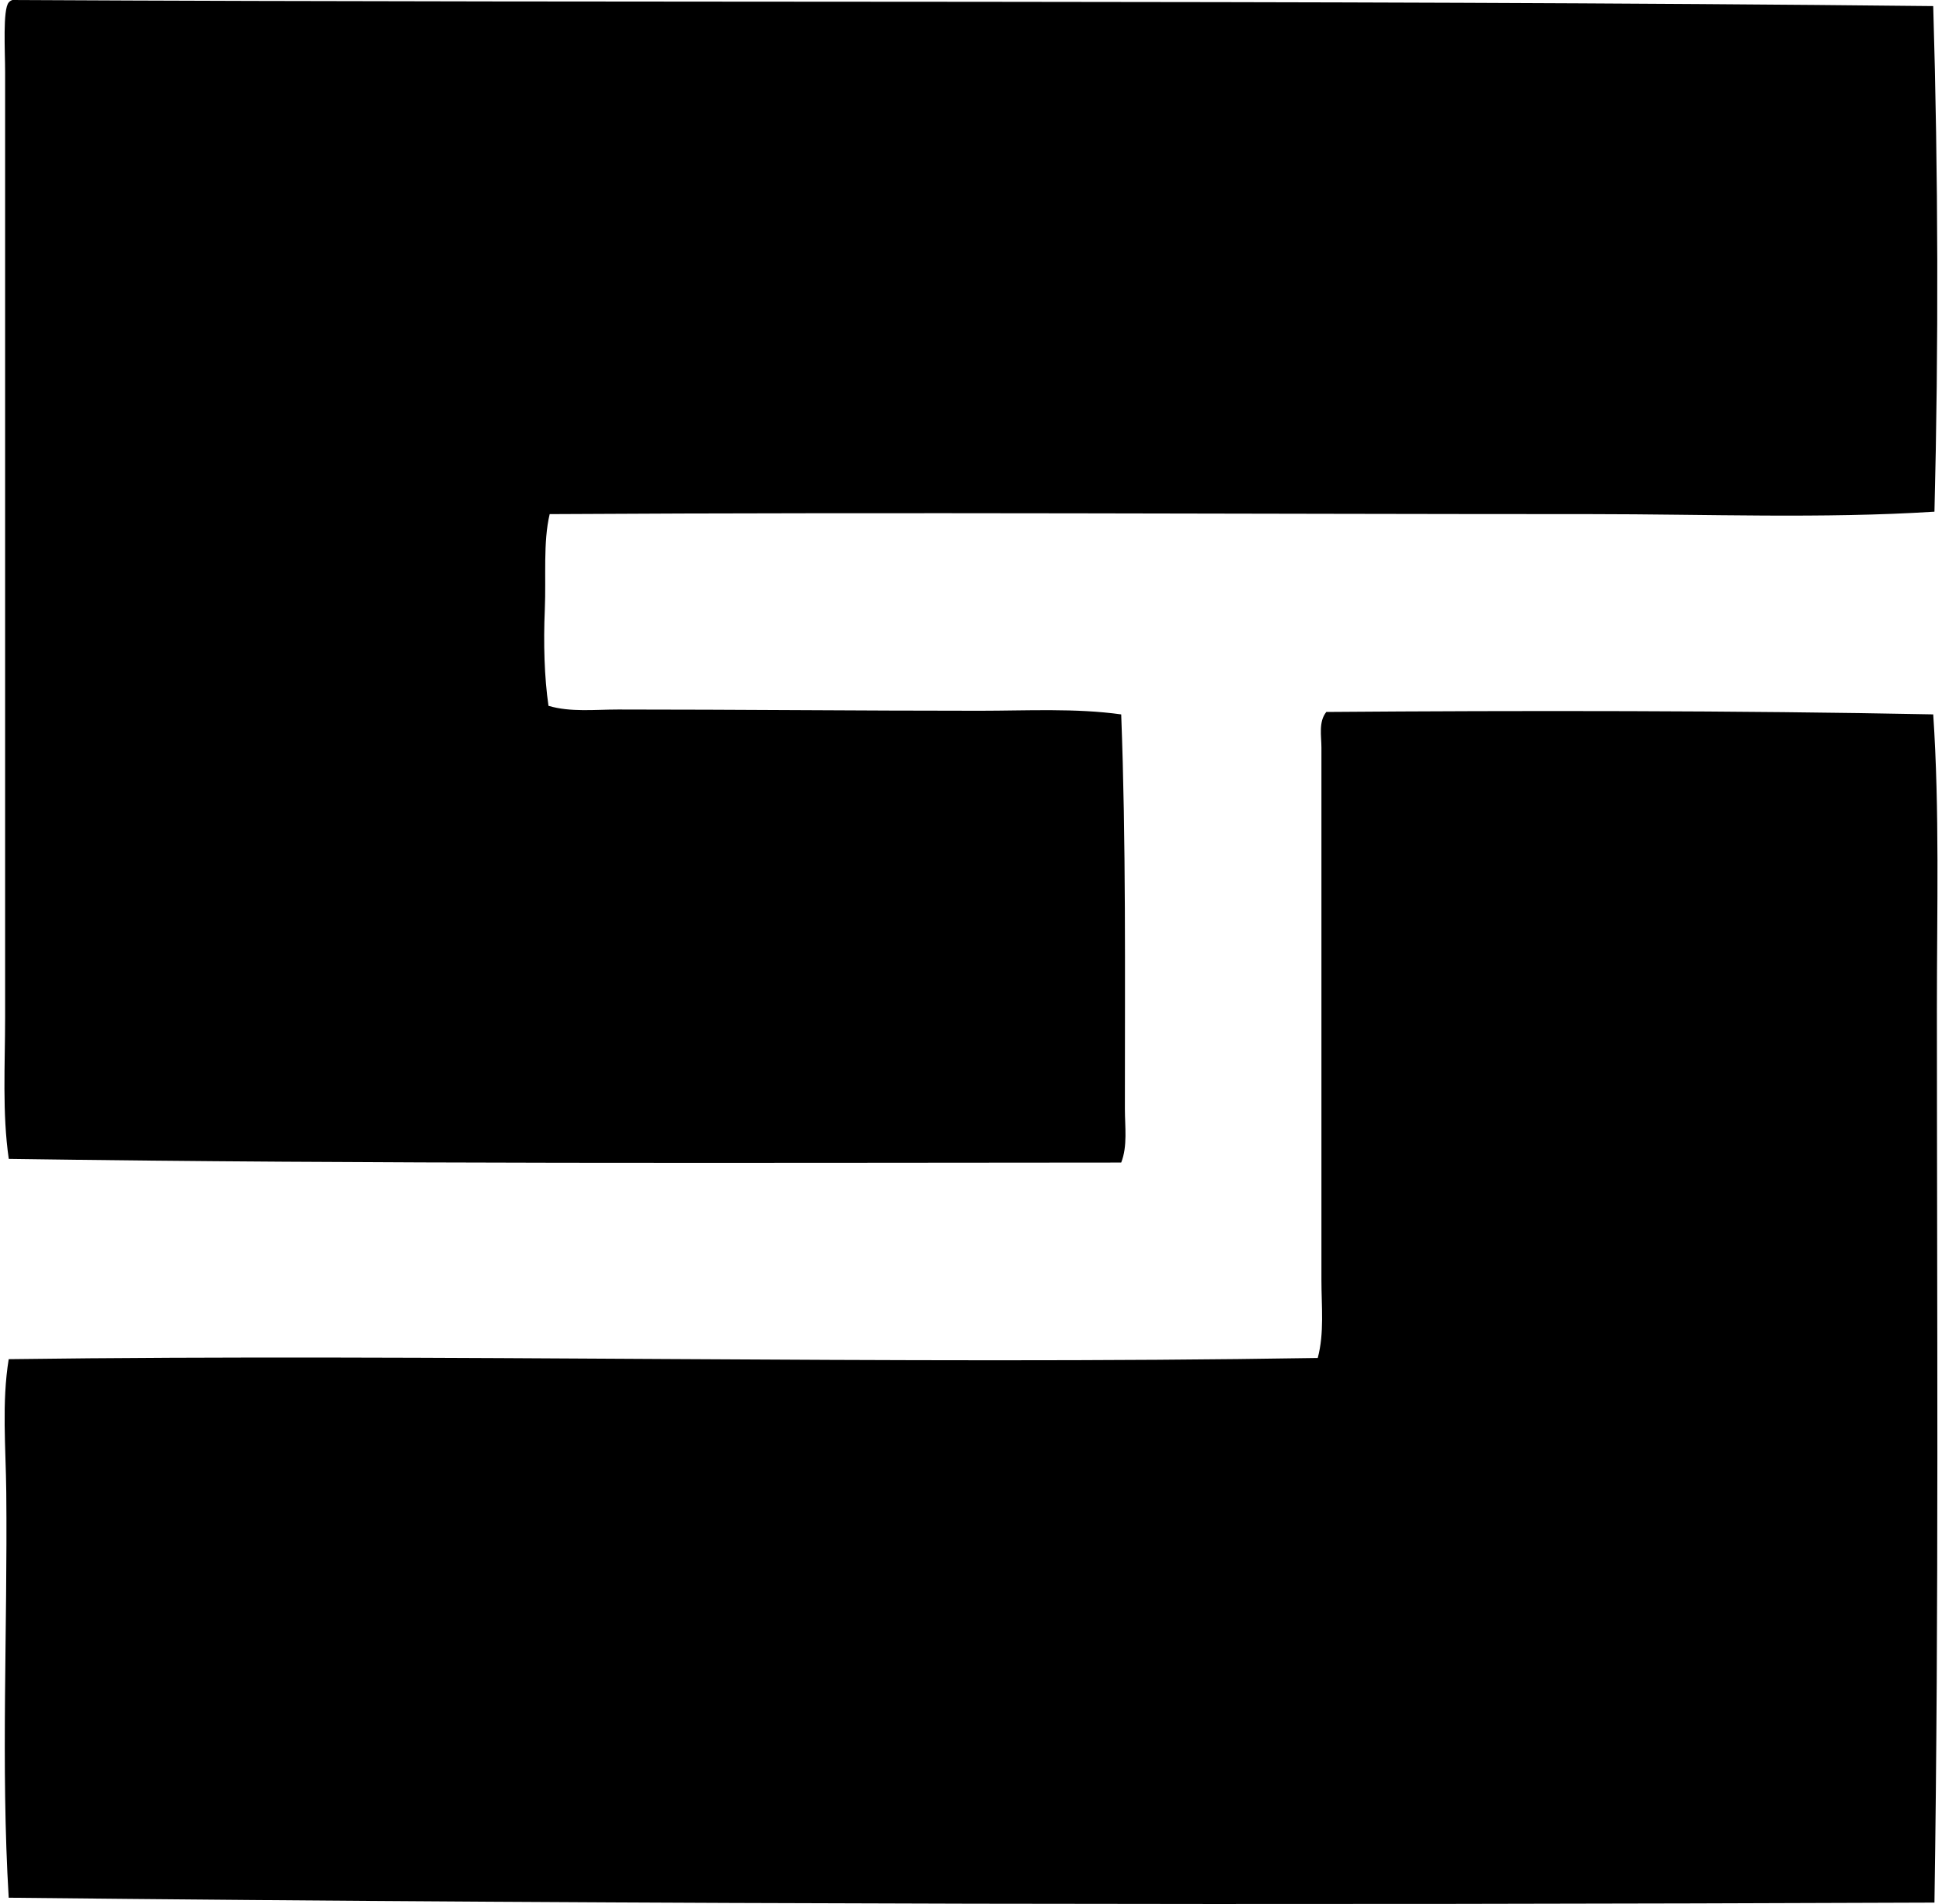 <svg xmlns="http://www.w3.org/2000/svg" width="204" height="200" fill="none" viewBox="0 0 204 200">
  <path fill="#000" fill-rule="evenodd" d="M203.078.64c.524 17.662.569 35.749.129 53.108-11.727.747-23.957.257-36.045.257-35.608 0-72.15-.222-109.42 0-.702 2.94-.368 6.593-.511 10.004-.154 3.563-.05 7.165.386 10.135 2.332.685 4.841.386 7.31.386 12.582 0 25.228.13 37.972.13 5.05-.003 10.07-.286 14.879.383.511 13.504.384 26.89.387 41.434 0 1.905.294 3.904-.387 5.642-39.467.019-78.634.167-116.857-.386-.697-4.838-.384-9.83-.384-14.879.005-32.856-.006-65.937 0-99.287C.537 5.359.275.969.92.257 1.01.137 1.148.06 1.3 0c67.207.352 136.407-.058 201.777.64Z" clip-rule="evenodd"/>
  <path fill="#000" fill-rule="evenodd" d="M203.078 75.04c.674 10.09.386 20.435.386 30.916.003 31.162.214 63.284-.257 93.898-67.852.27-134.416.209-202.292-.513-.836-13.895-.114-28.11-.256-42.588-.05-4.735-.485-9.419.256-13.982 45.036-.603 93.123.606 137.51-.127.701-2.623.386-5.426.386-8.21.003-18.384 0-37.344 0-55.93 0-1.188-.32-2.683.514-3.718 20.345-.159 43.331-.153 63.753.254Z" clip-rule="evenodd"/>
</svg>
